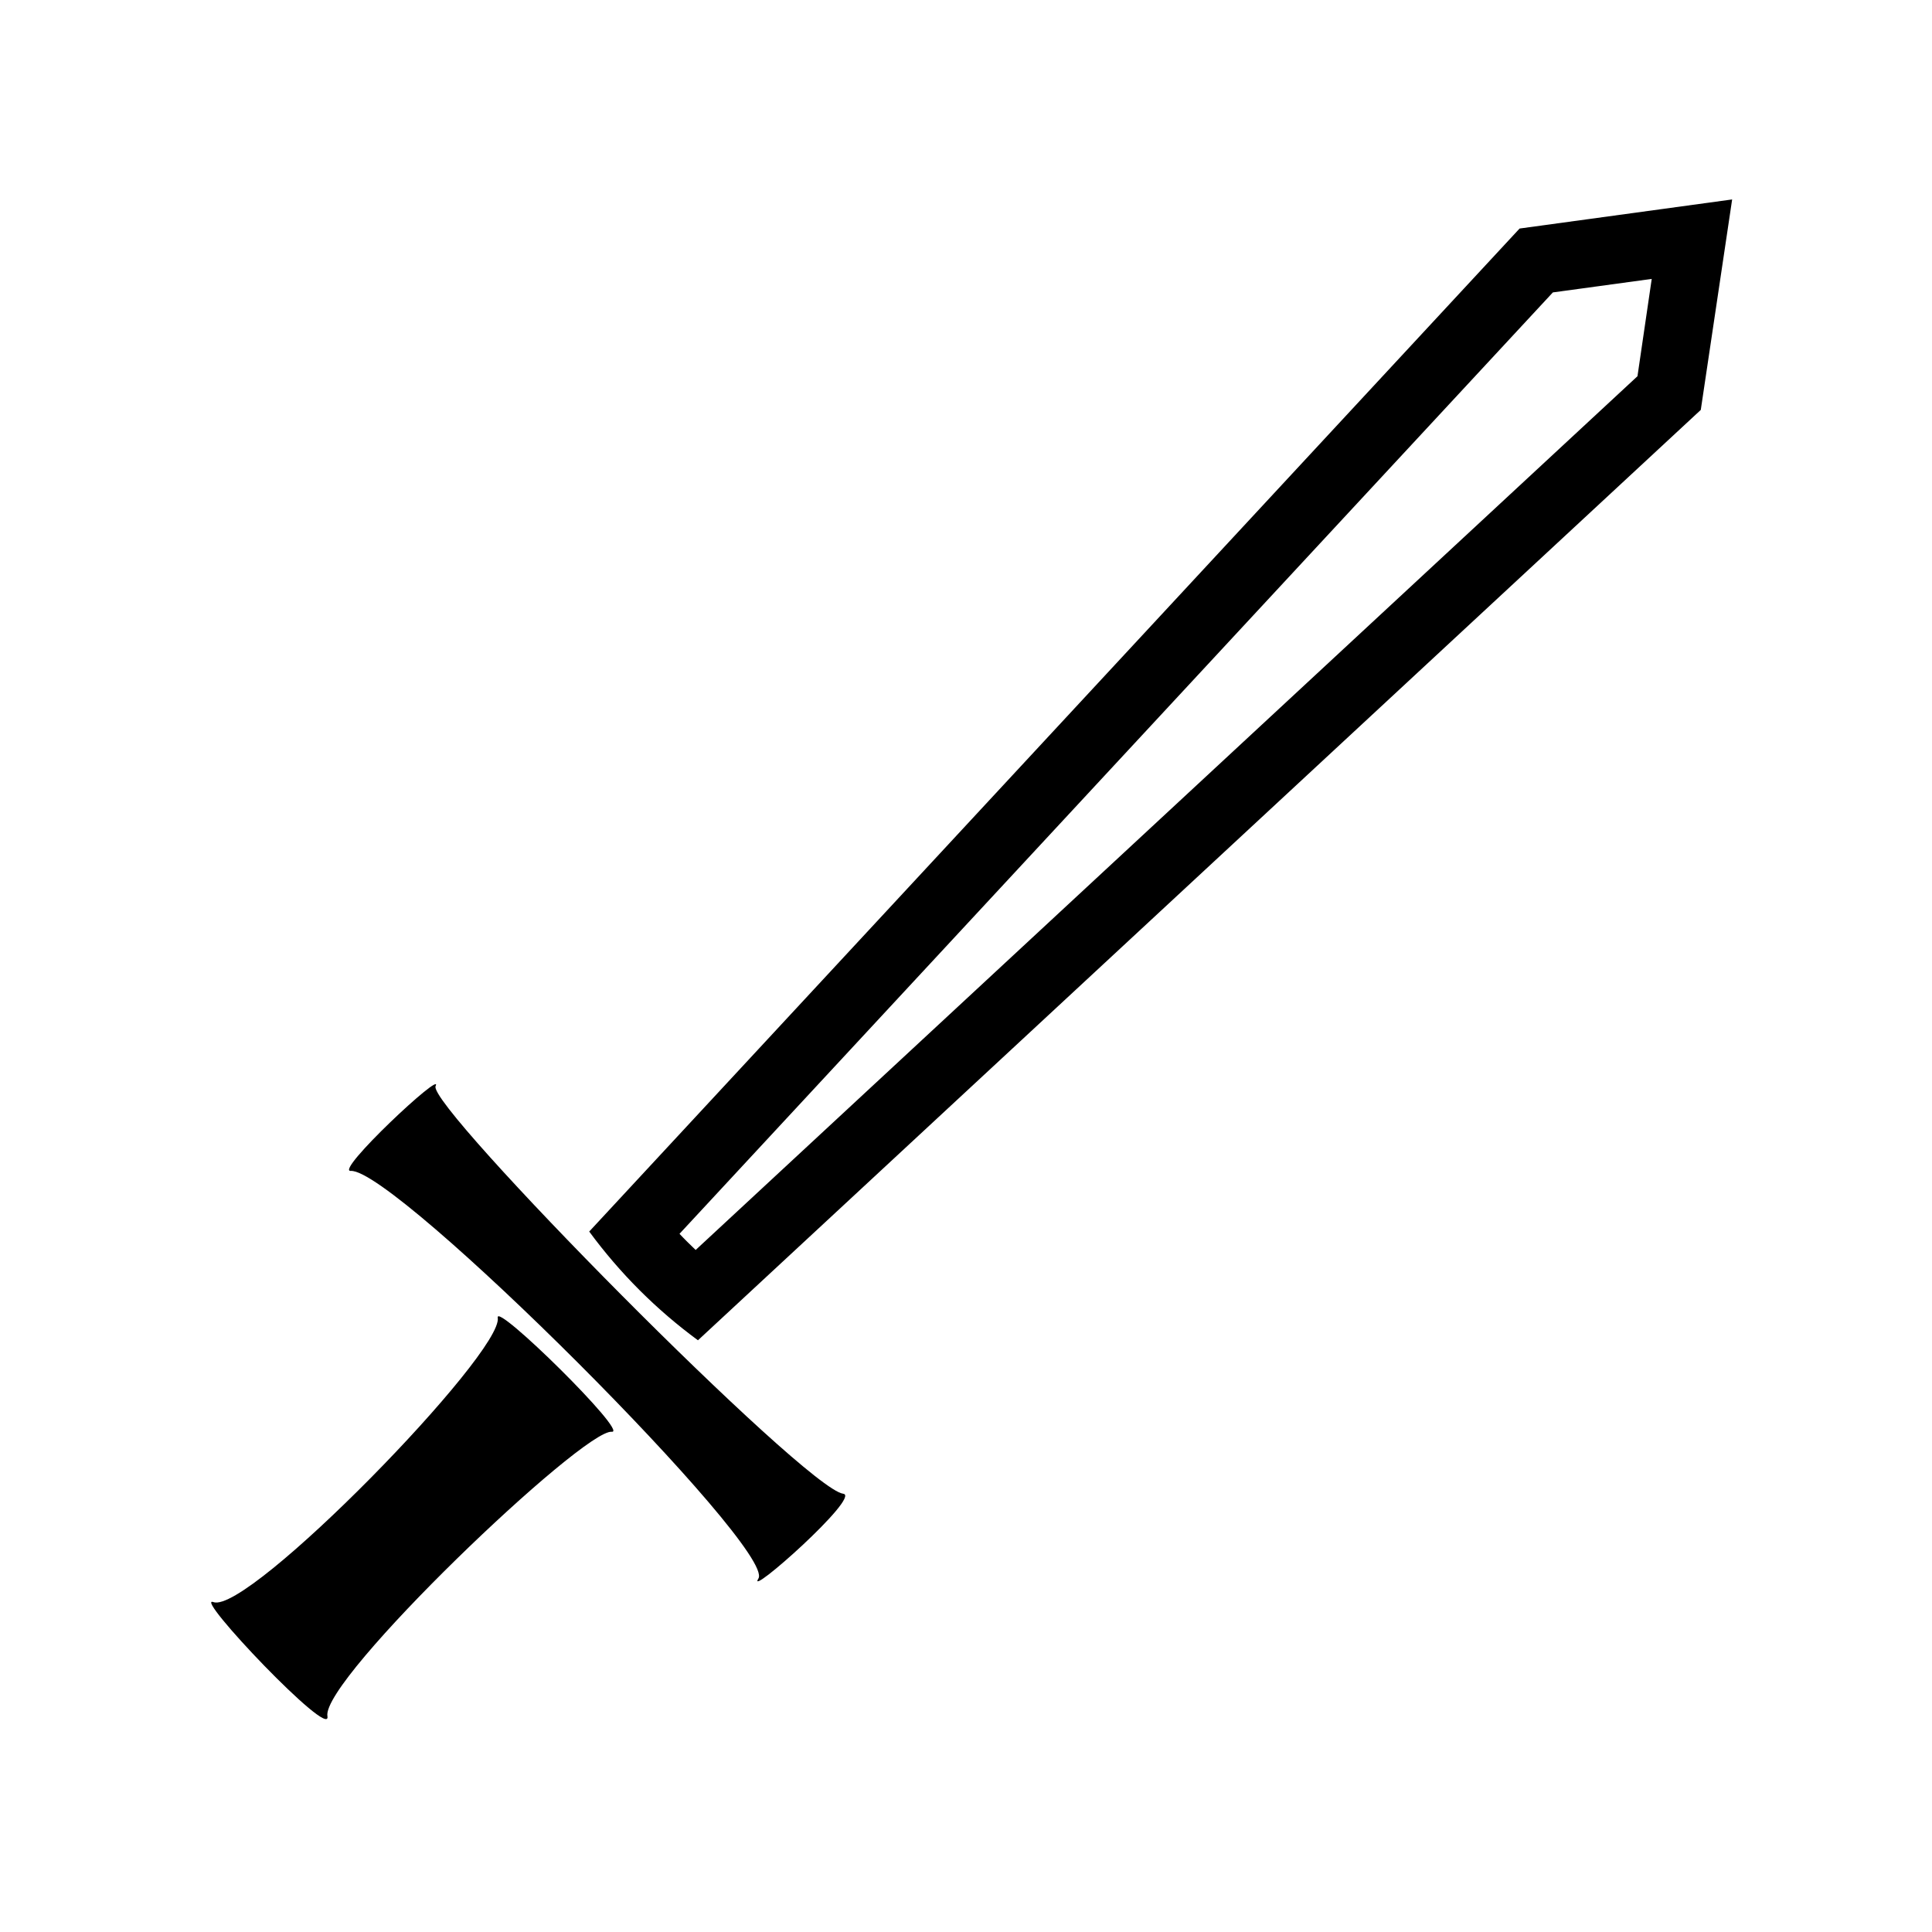 <?xml version="1.0" encoding="UTF-8"?>
<!-- Uploaded to: ICON Repo, www.svgrepo.com, Generator: ICON Repo Mixer Tools -->
<svg fill="#000000" width="800px" height="800px" version="1.1" viewBox="144 144 512 512" xmlns="http://www.w3.org/2000/svg">
 <path d="m306.14 523.43c-7.559-0.754-77.082 65.645-75.371 75.371 1.211 6.699-35.77-32.293-30.23-30.23 9.219 3.426 76.934-66.102 75.371-75.371-0.754-4.332 34.812 30.684 30.23 30.23zm-46.703-91.594c2.266-4.586-26.953 22.773-22.469 22.469 11.688-0.754 112.8 100.31 108.02 108.02-3.477 5.543 27.406-21.867 22.469-22.469-10.027-1.258-110.48-102.98-108.02-108.02zm343.6-234.98-8.312 55.773-265.76 246.56c-11.082-8.16-20.656-17.734-28.816-28.816l246.56-265.81zm-21.312 21.059-26.199 3.578-231.45 249.48c1.359 1.461 2.82 2.871 4.281 4.281l249.59-231.55z"/>
</svg>